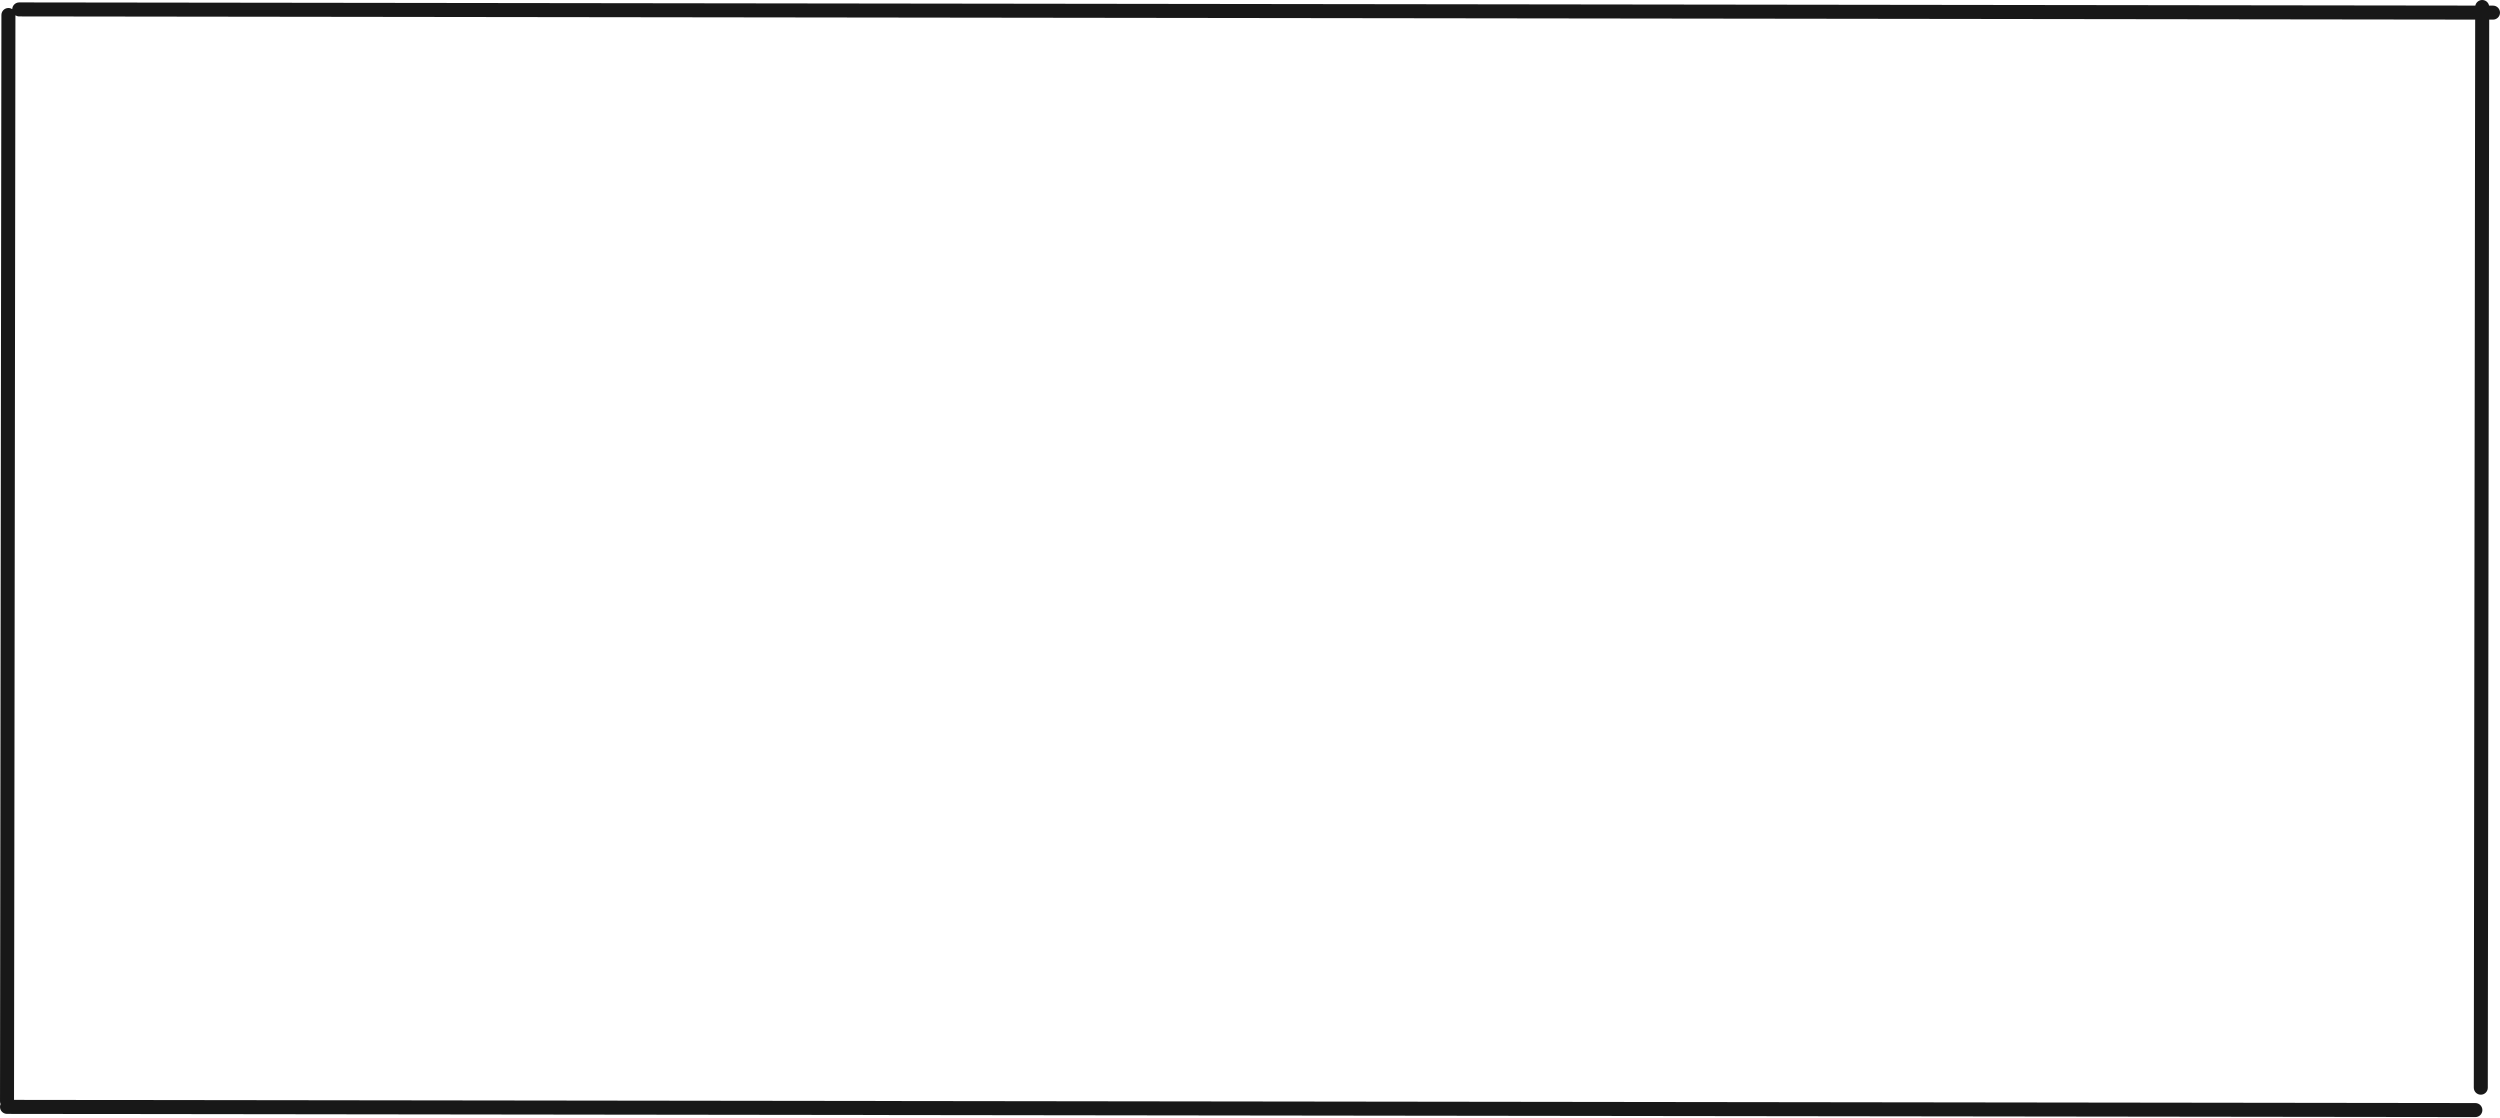 <?xml version="1.0" encoding="UTF-8"?> <svg xmlns="http://www.w3.org/2000/svg" width="1427" height="638" viewBox="0 0 1427 638" fill="none"> <path fill-rule="evenodd" clip-rule="evenodd" d="M1412.83 11.191L1412.04 620.845C1412.04 623.055 1413.83 624.848 1416.04 624.851C1418.24 624.854 1420.04 623.065 1420.04 620.856L1420.83 11.201L1422.99 11.204C1425.2 11.207 1427 9.418 1427 7.209C1427 5 1425.21 3.207 1423.01 3.204L1420.76 3.201C1420.39 1.376 1418.78 0.002 1416.84 -0C1414.91 -0.003 1413.29 1.367 1412.92 3.191L10.98 1.379C8.826 1.376 7.068 3.076 6.979 5.209C6.354 4.804 5.61 4.568 4.81 4.567C2.601 4.565 0.808 6.353 0.805 8.562L0.004 628.609C0.003 629.177 0.121 629.718 0.334 630.208C0.12 630.697 0 631.237 -0 631.805C-0.003 634.015 1.785 635.808 3.995 635.811L1412.94 637.631C1415.15 637.634 1416.94 635.846 1416.94 633.636C1416.94 631.427 1415.16 629.634 1412.95 629.631L8.005 627.816L8.805 8.74C9.429 9.144 10.172 9.378 10.97 9.379L1412.83 11.191Z" fill="#181818"></path> </svg> 